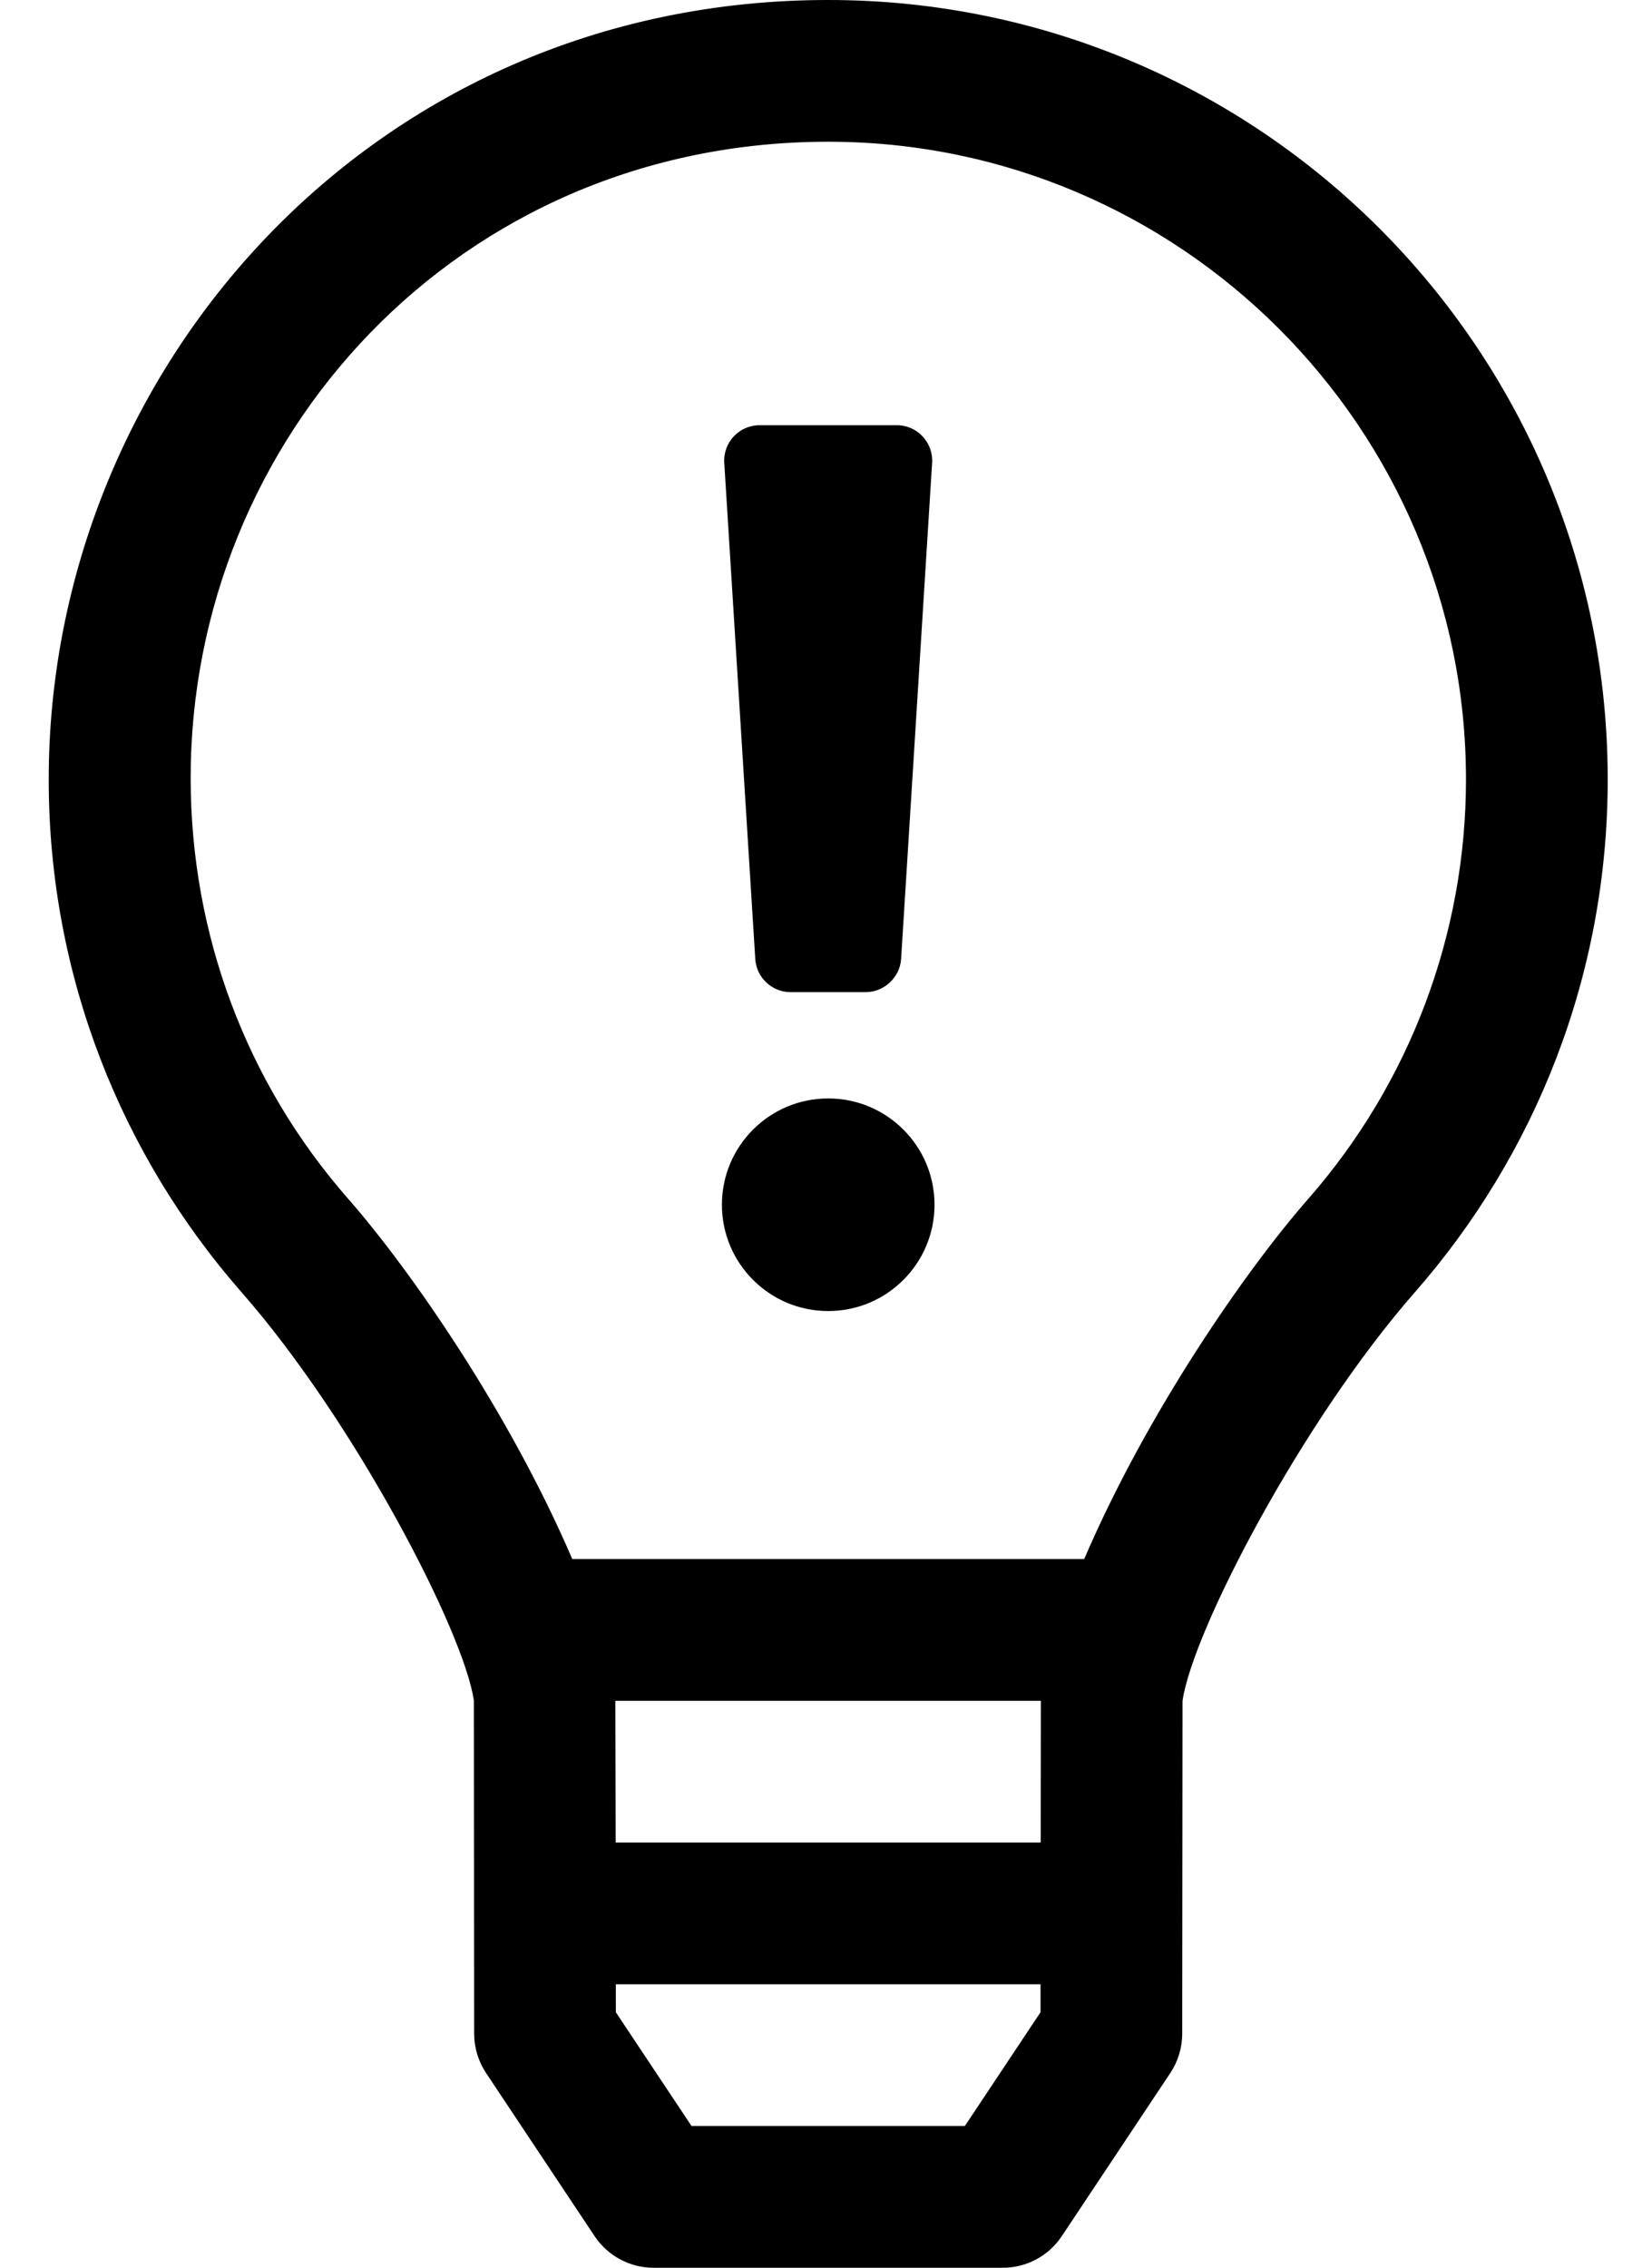<?xml version="1.0" standalone="no"?>
<!DOCTYPE svg PUBLIC "-//W3C//DTD SVG 1.1//EN" "http://www.w3.org/Graphics/SVG/1.1/DTD/svg11.dtd" >
<svg xmlns="http://www.w3.org/2000/svg" xmlns:xlink="http://www.w3.org/1999/xlink" version="1.1" viewBox="-11 0 373 512">
   <path fill="currentColor"
d="M176 248c13.25 0 24 10.74 24 24c0 13.25 -10.75 24 -24 24s-24 -10.75 -24 -24c0 -13.26 10.75 -24 24 -24zM159.53 216.5l-7 -112c-0.29 -4.61 3.37 -8.5 7.979 -8.5h30.971c4.609 0 8.27 3.89 7.979 8.5l-7 112
c-0.259 4.138 -3.834 7.498 -7.979 7.5h-16.971c-4.22 0 -7.72 -3.28 -7.979 -7.5zM176 0c97.2 0 176 78.8 176 176c0 44.37 -16.45 84.85 -43.56 115.78c-25.45 29.029 -50.181 76.5 -52.44 92.22l-0.07 75.18
c-0.01 3.141 -0.939 6.221 -2.68 8.84l-24.51 36.841c-2.96 4.46 -7.96 7.14 -13.32 7.14h-78.85c-5.351 0 -10.351 -2.68 -13.32 -7.14l-24.51 -36.841c-1.74 -2.619 -2.681 -5.689 -2.681 -8.84
l-0.06 -75.18c-2.15 -15.32 -26.79 -62.97 -52.44 -92.22c-27.06 -30.87 -43.5 -71.261 -43.56 -115.54c-0.12 -92.7 73.05 -176.24 176 -176.24zM223.94 454.31v-6.31h-95.9l0.01 6.31l17.09 25.69h61.71z
M223.98 416l0.039 -32h-96.079l0.069 32h95.971zM284.38 270.68c22.97 -26.199 35.62 -59.83 35.62 -94.68c0 -79.4 -64.6 -144 -144 -144c-83.57 0 -144.13 67.01 -143.95 144c0.08 34.85 12.45 68.3 35.58 94.68
c13.99 15.96 36.32 48.09 50.58 81.311h115.59c14.25 -33.21 36.59 -65.351 50.58 -81.311z" />
</svg>
